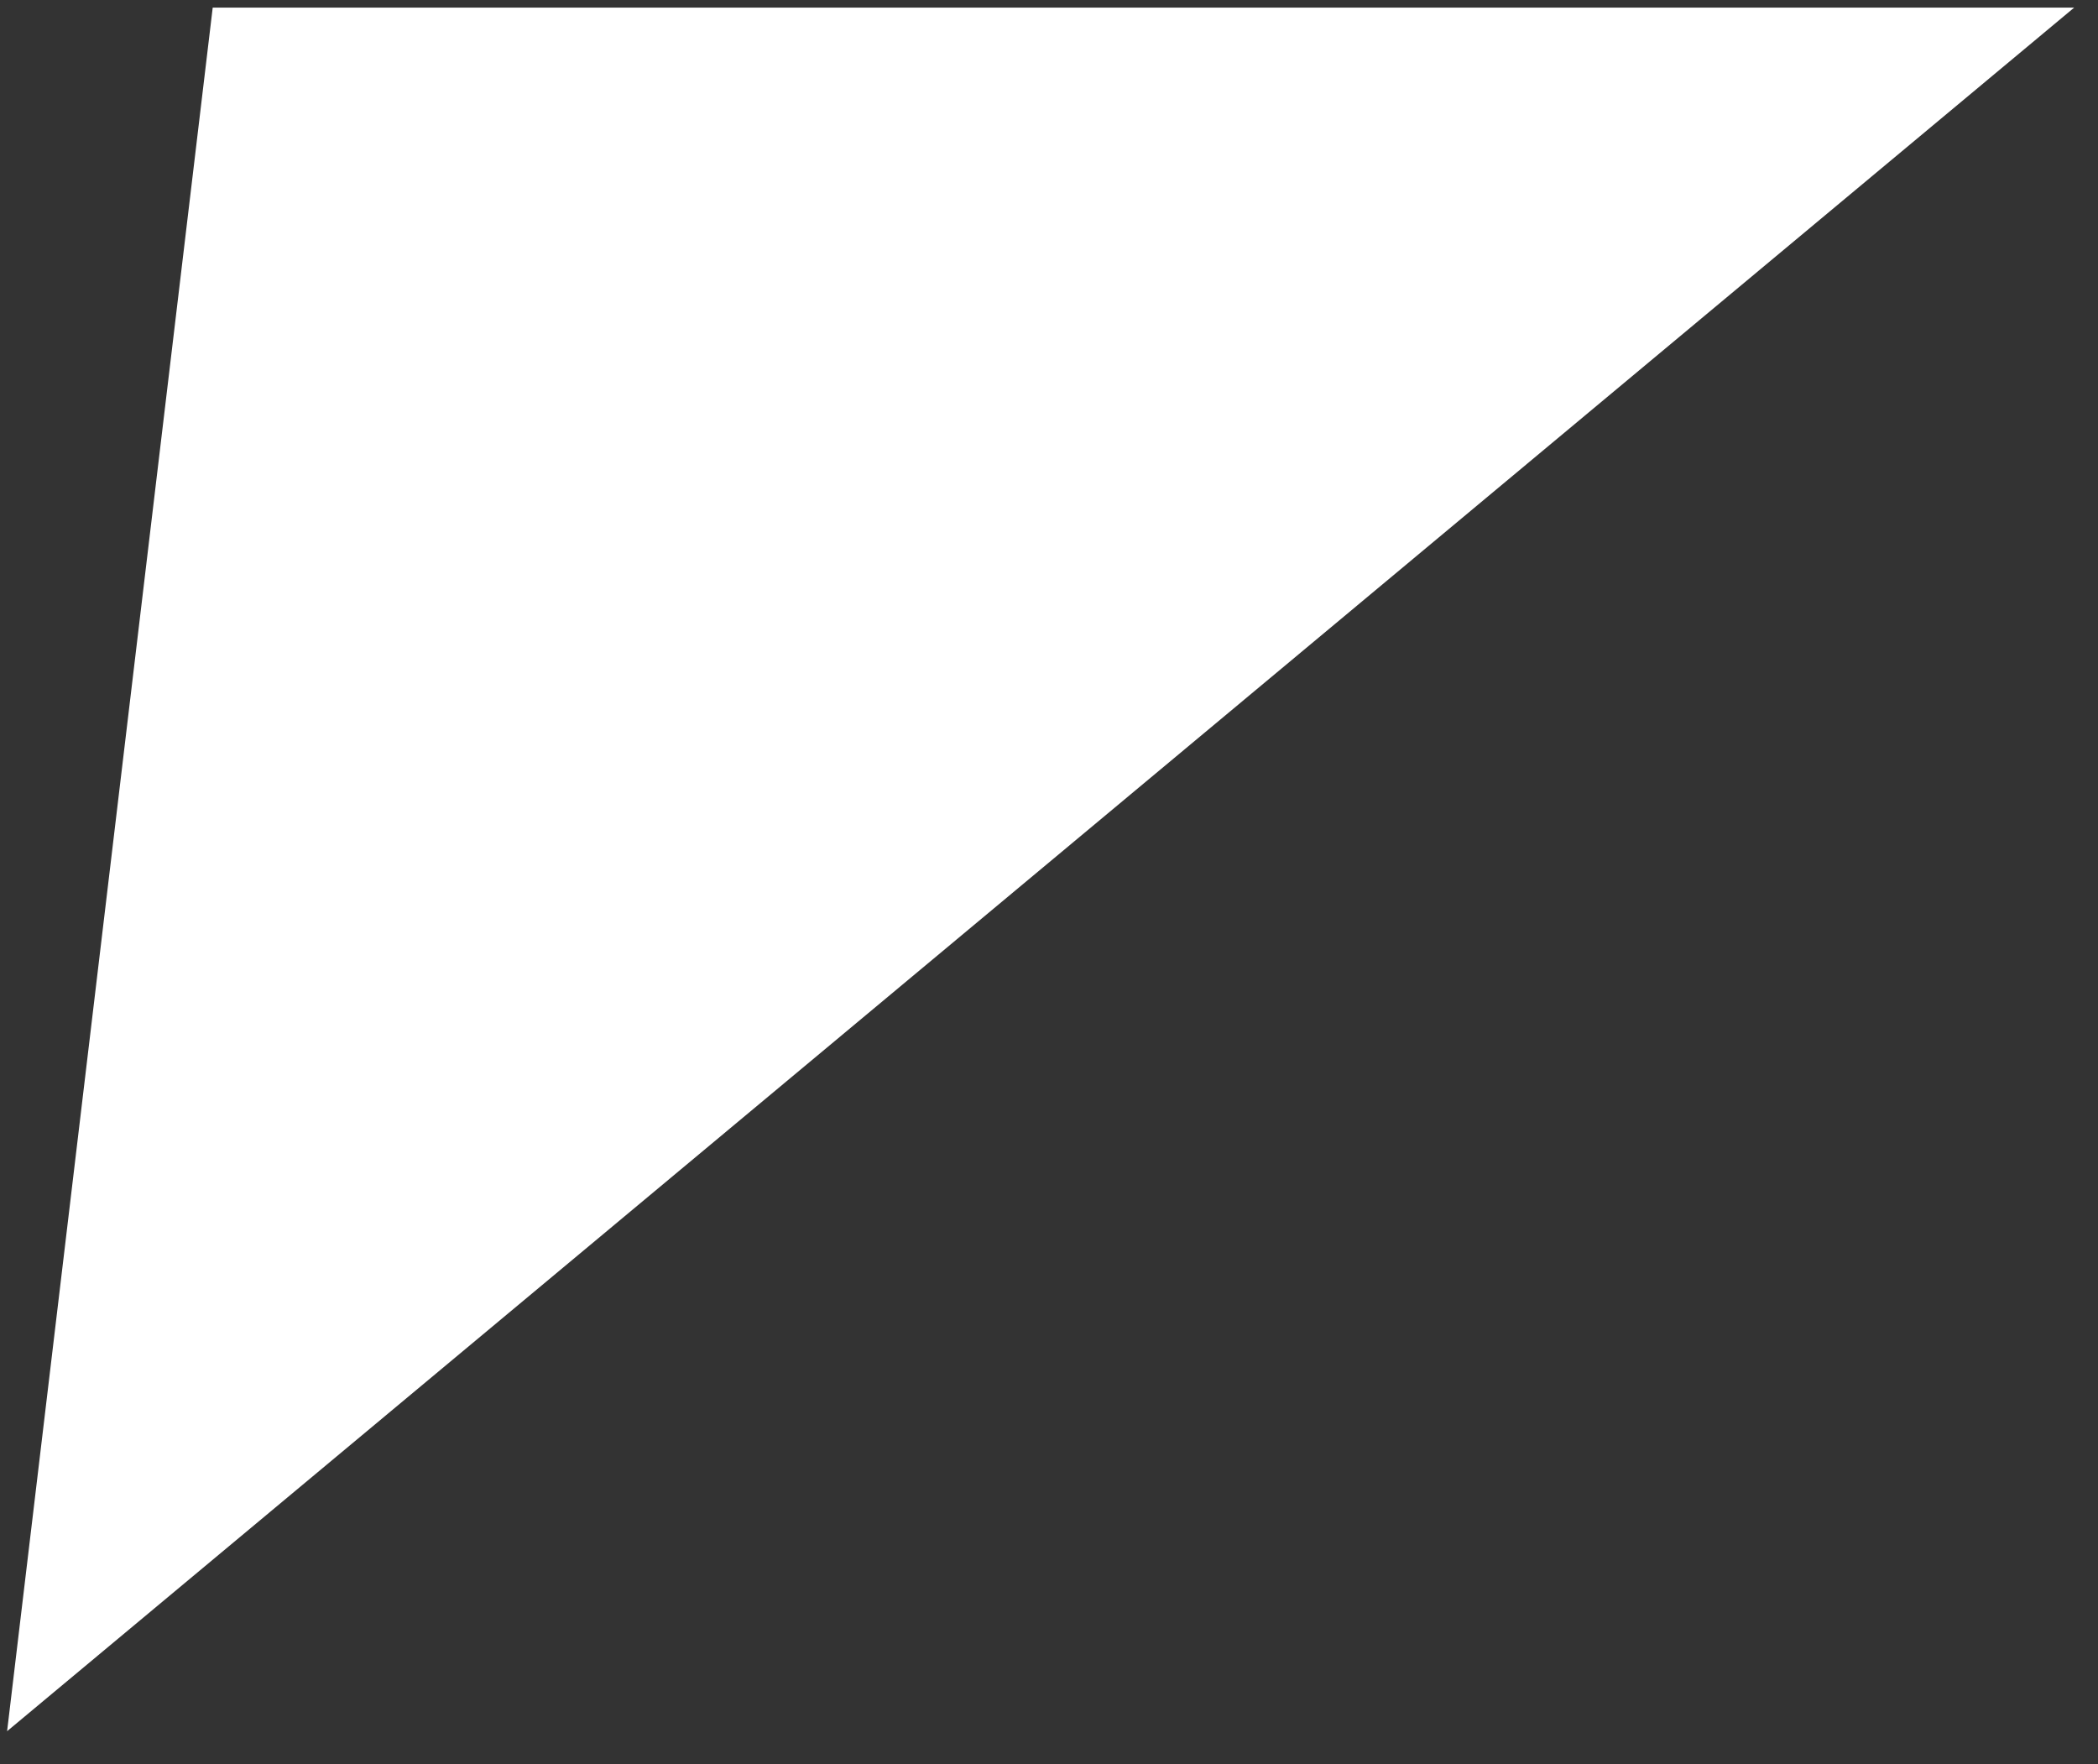<svg xmlns="http://www.w3.org/2000/svg" width="44" height="37" viewBox="0 0 44 37" fill="none"><rect x="0" y="0" width="44" height="37" fill="#333333" stroke="none"/><path d="M0.149 36.307L4.461 0.16L43.5 0.16L0.149 36.307Z" fill="white"></path></svg>